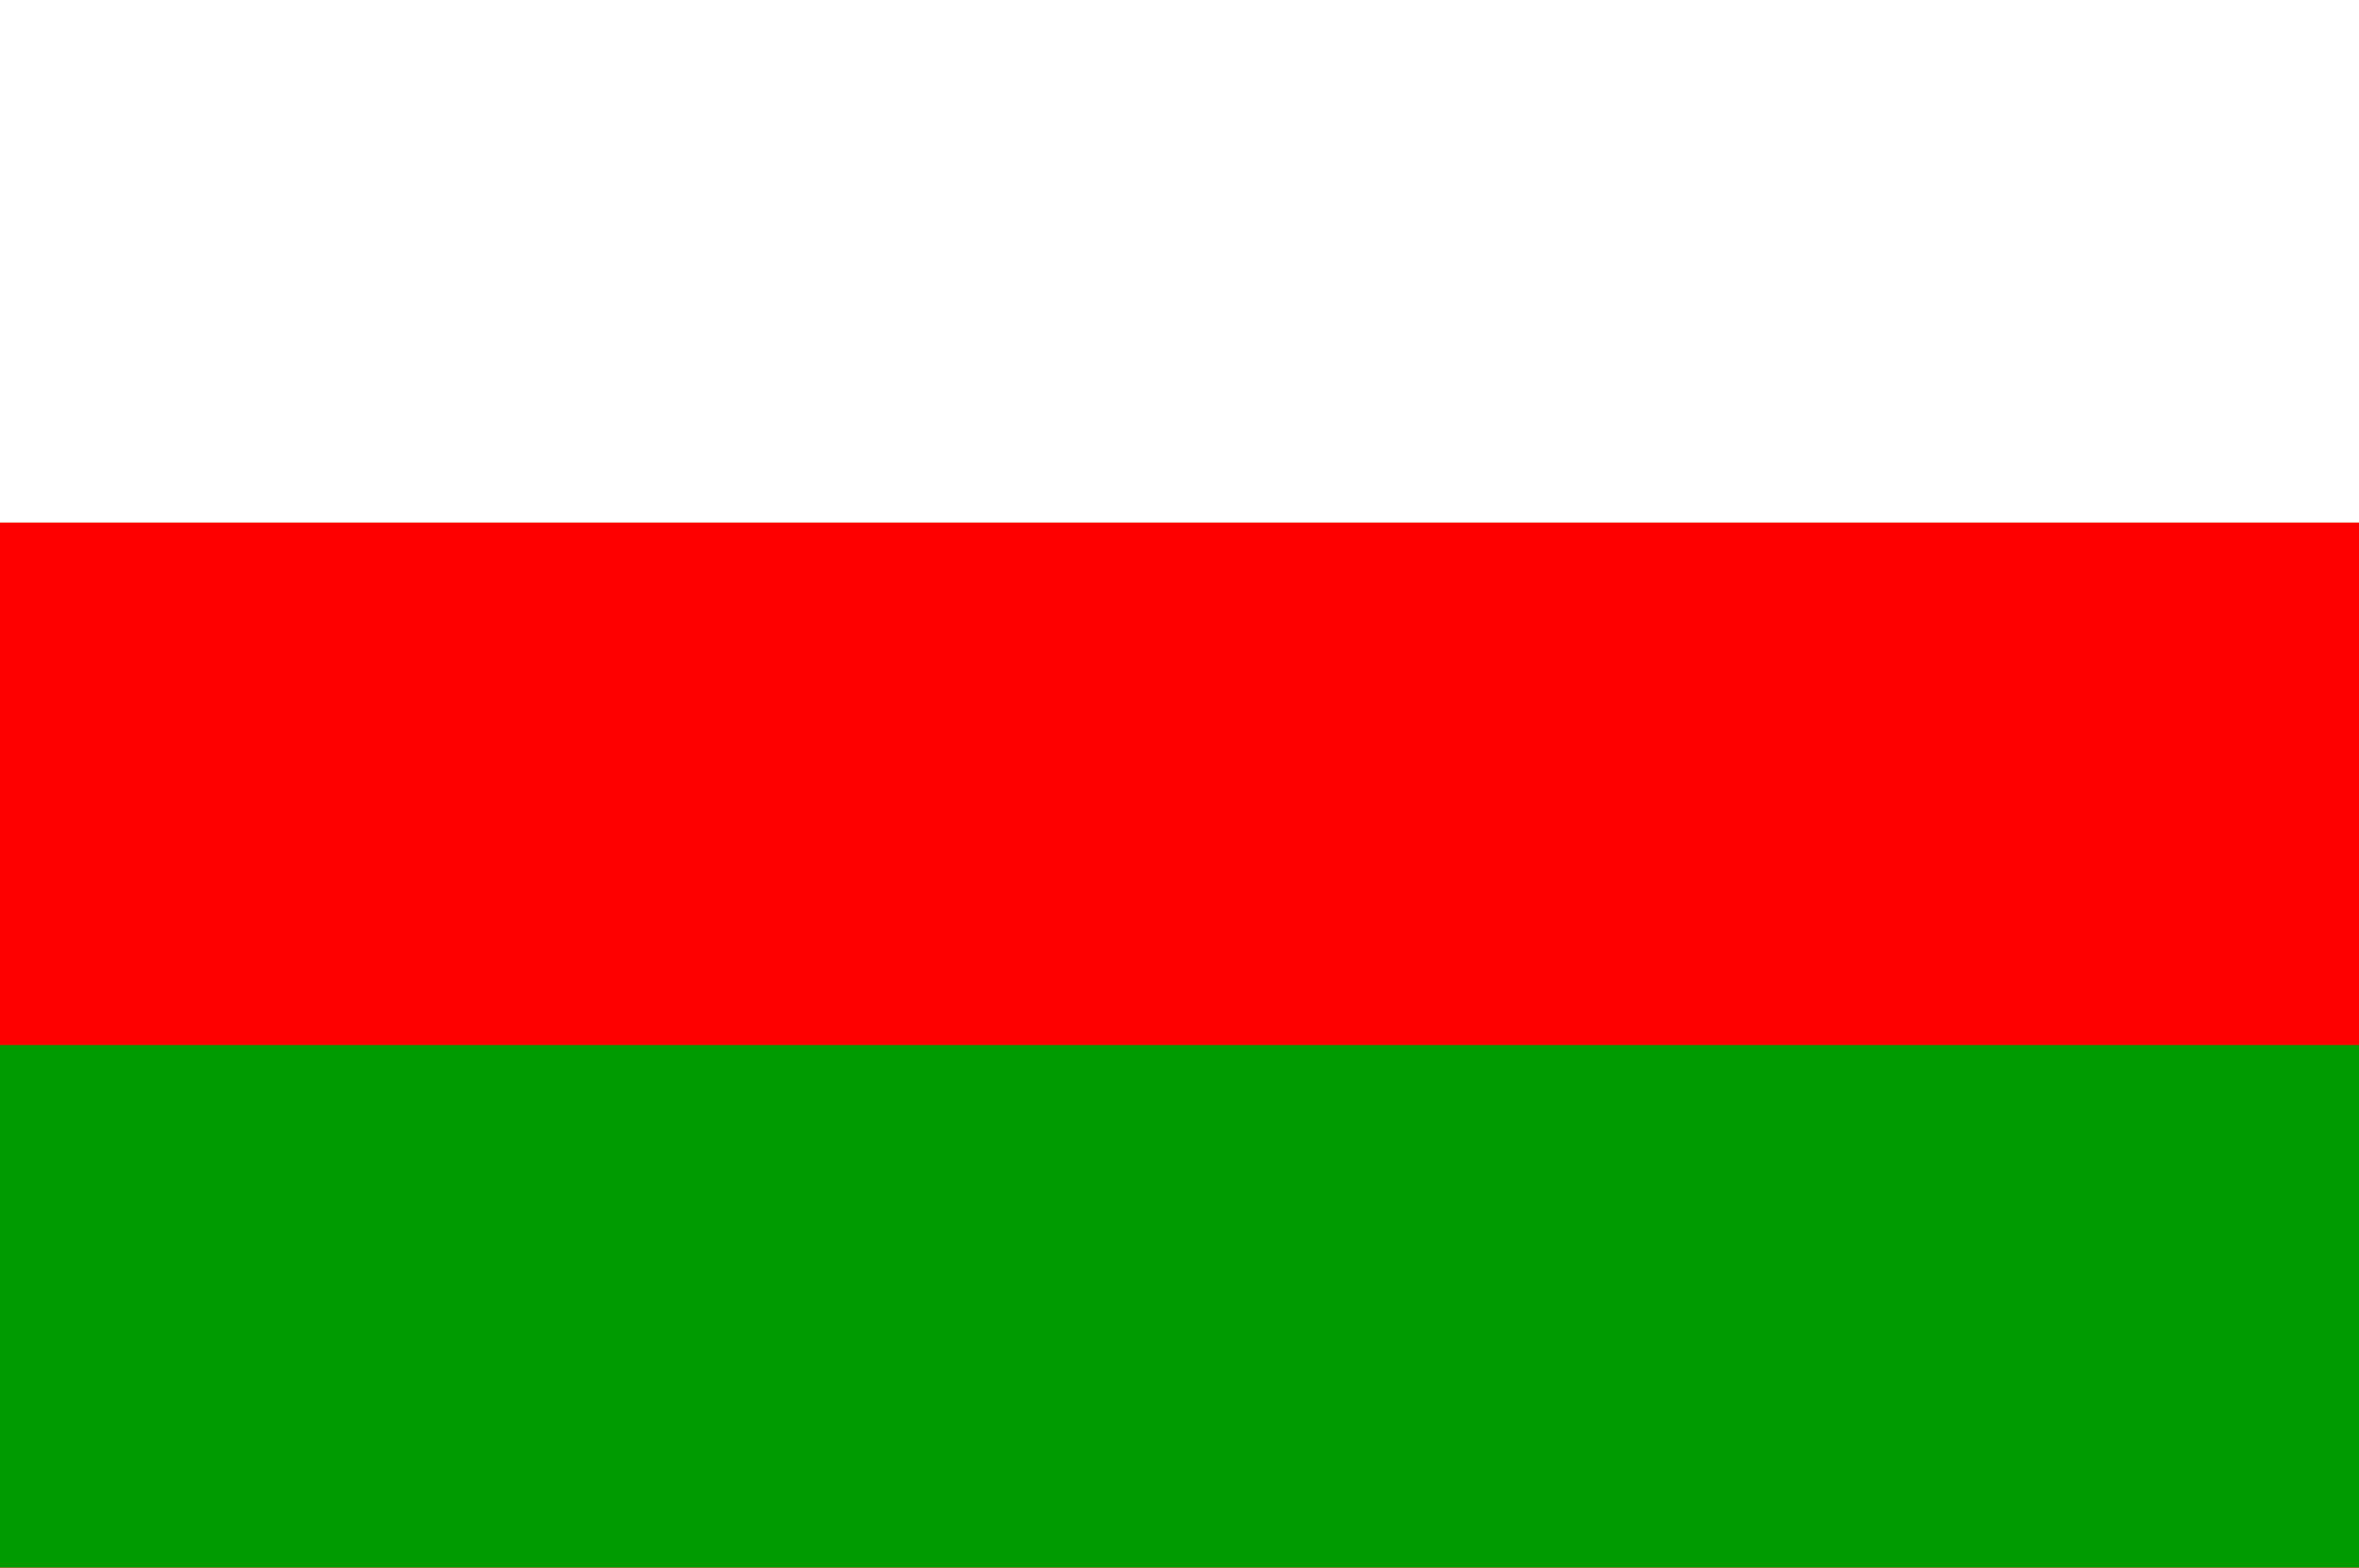 <?xml version="1.0" encoding="UTF-8" standalone="no"?>
<!-- Created with Inkscape (http://www.inkscape.org/) -->
<svg
   xmlns:dc="http://purl.org/dc/elements/1.1/"
   xmlns:cc="http://web.resource.org/cc/"
   xmlns:rdf="http://www.w3.org/1999/02/22-rdf-syntax-ns#"
   xmlns:svg="http://www.w3.org/2000/svg"
   xmlns="http://www.w3.org/2000/svg"
   xmlns:sodipodi="http://sodipodi.sourceforge.net/DTD/sodipodi-0.dtd"
   xmlns:inkscape="http://www.inkscape.org/namespaces/inkscape"
   id="svg3732"
   sodipodi:version="0.32"
   inkscape:version="0.45.1"
   width="325"
   height="216"
   version="1.0"
   sodipodi:docbase="C:\TIIKERI\Liput\Espanja\Cantabria - kunnat"
   sodipodi:docname="Mazcuerras.svg"
   inkscape:output_extension="org.inkscape.output.svg.inkscape">
  <defs
     id="defs3735" />
  <sodipodi:namedview
     inkscape:window-height="712"
     inkscape:window-width="1024"
     inkscape:pageshadow="2"
     inkscape:pageopacity="0.0"
     guidetolerance="10.0"
     gridtolerance="10.0"
     objecttolerance="10.0"
     borderopacity="1.0"
     bordercolor="#666666"
     pagecolor="#ffffff"
     id="base"
     inkscape:zoom="1.7453704"
     inkscape:cx="162.5"
     inkscape:cy="108"
     inkscape:window-x="-4"
     inkscape:window-y="-4"
     inkscape:current-layer="svg3732" />
  <rect
     style="opacity:1;fill:#ff0000;fill-opacity:1;stroke:none;stroke-opacity:1"
     id="rect3741"
     width="325"
     height="216"
     x="0"
     y="0" />
  <rect
     style="opacity:1;fill:#009900;fill-opacity:1;stroke:none;stroke-opacity:1"
     id="rect3743"
     width="325"
     height="72"
     x="0"
     y="144" />
  <rect
     style="opacity:1;fill:#ffffff;fill-opacity:1;stroke:none;stroke-opacity:1"
     id="rect3745"
     width="325"
     height="72"
     x="0"
     y="0" />
</svg>
